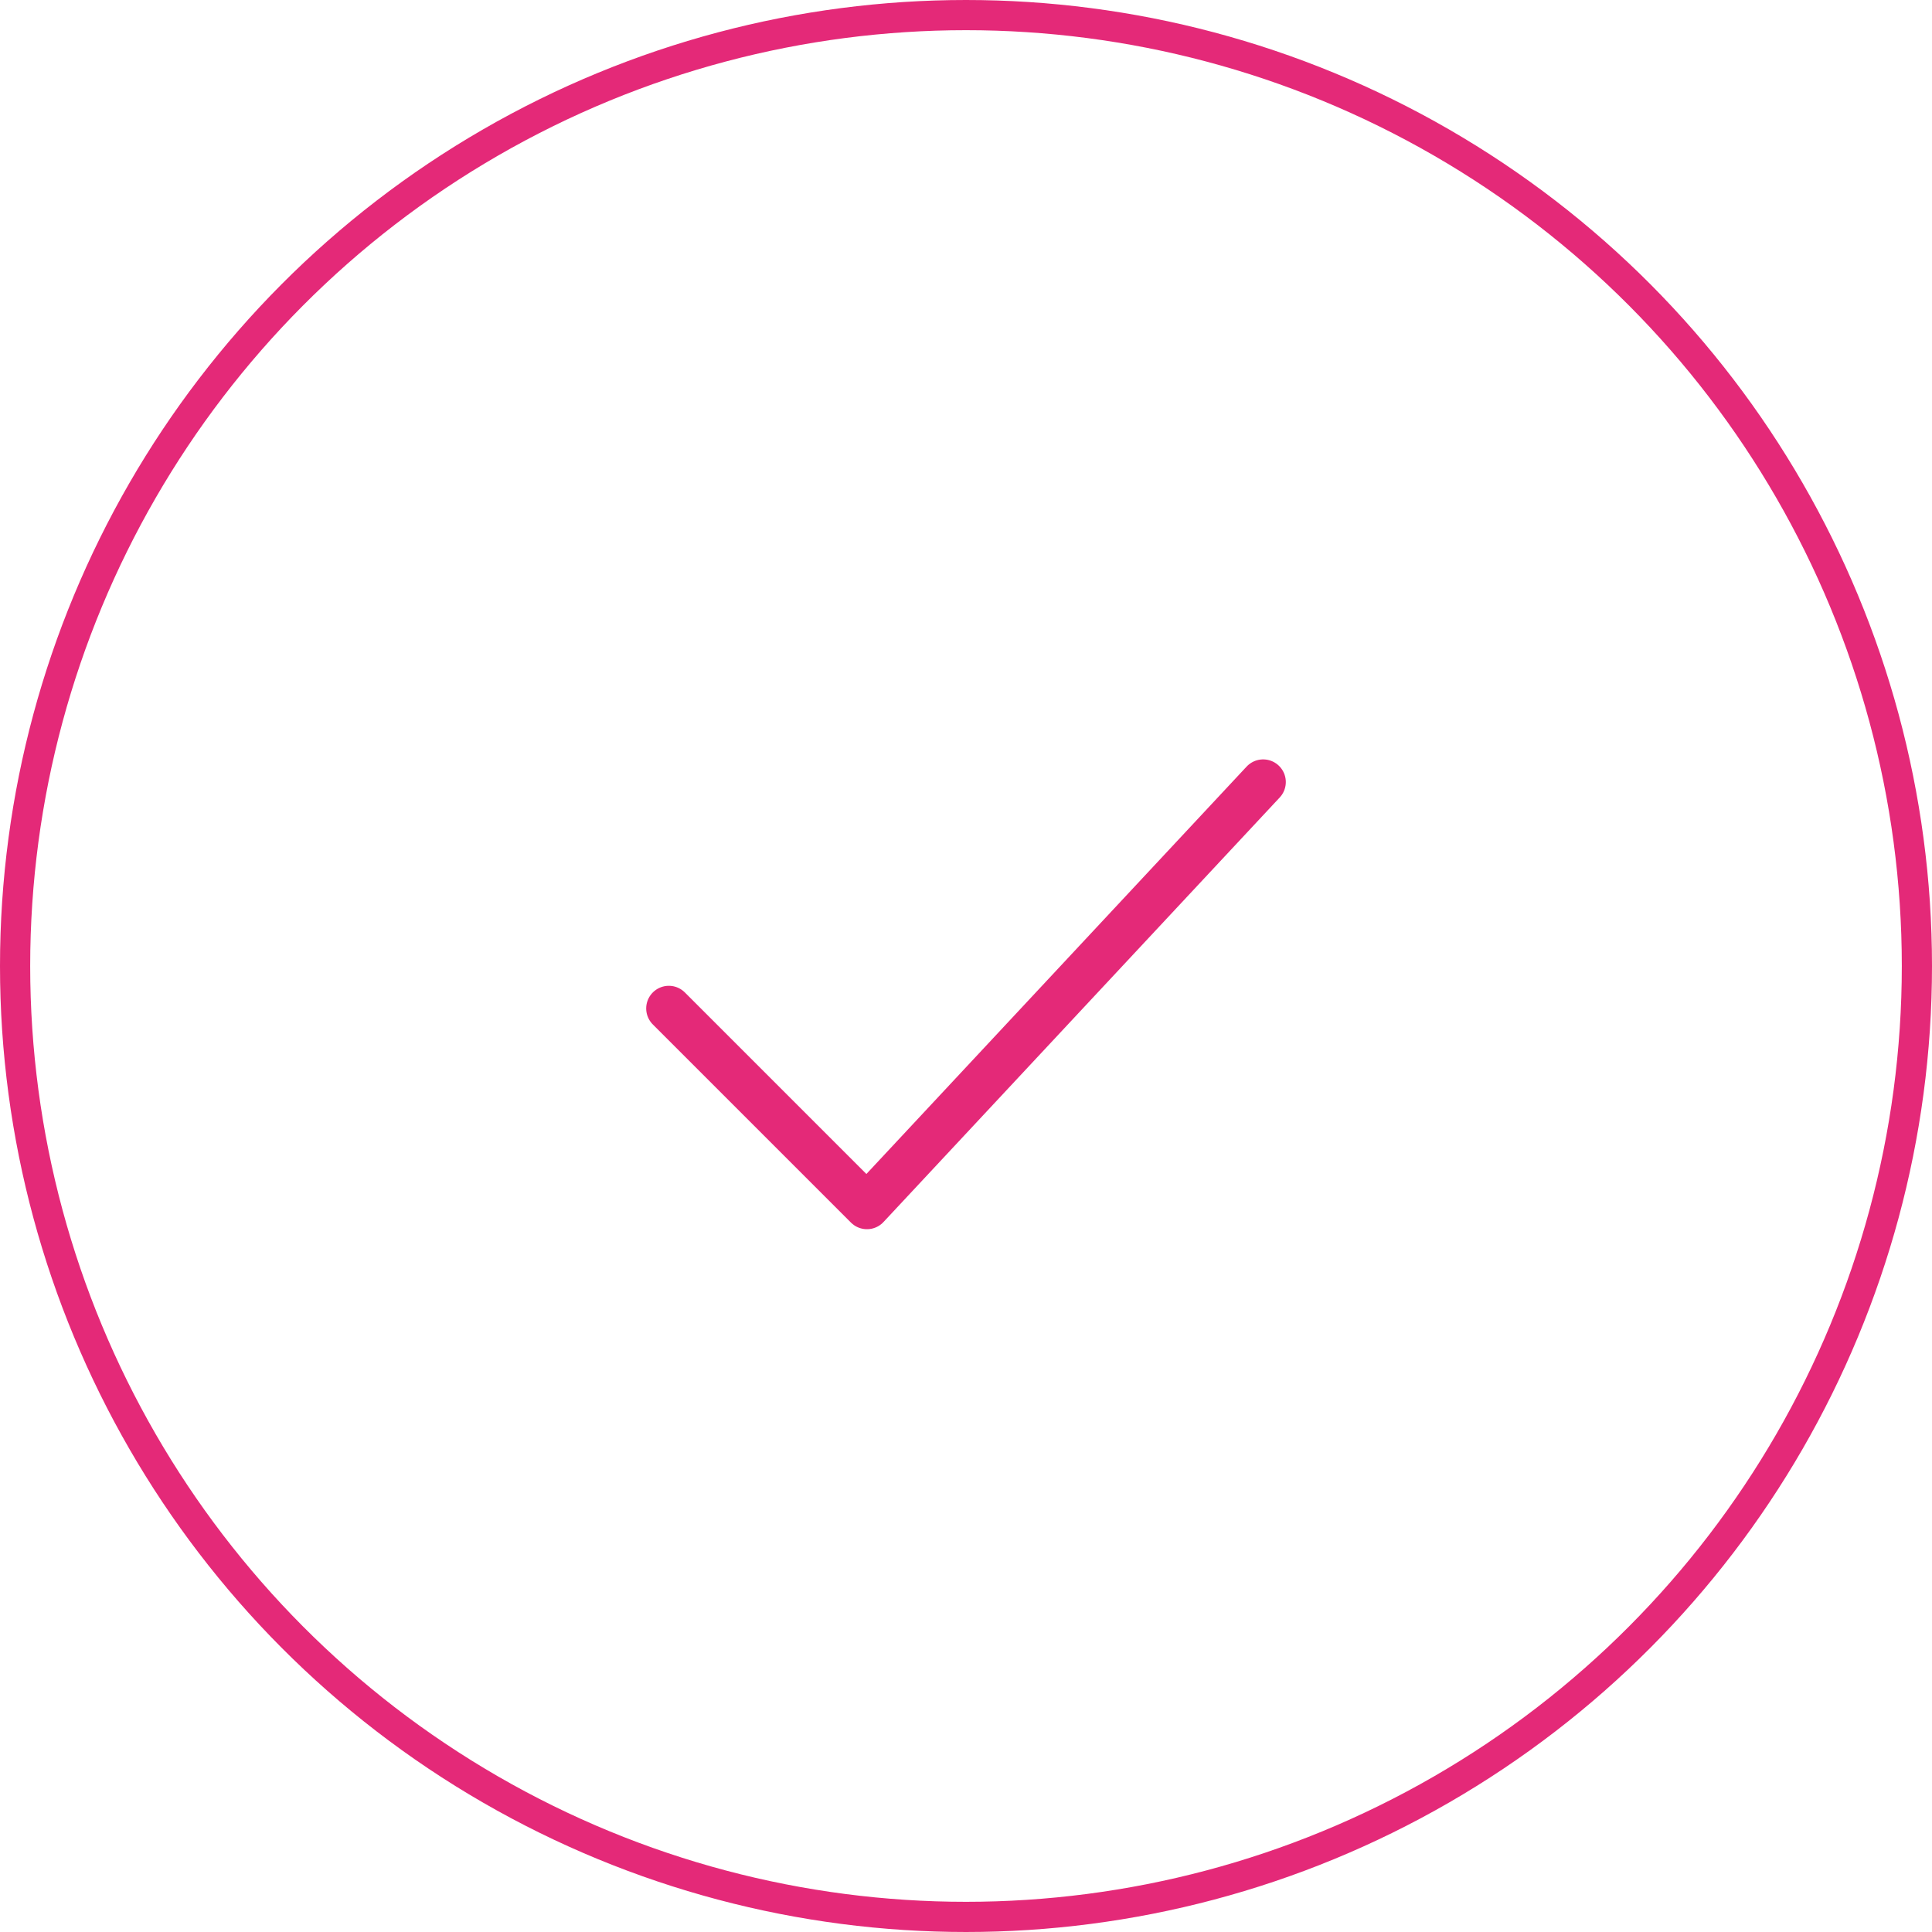 <svg width="64" height="64" viewBox="0 0 64 64" fill="none" xmlns="http://www.w3.org/2000/svg">
<circle cx="32" cy="32" r="31.5" stroke="#E42978"/>
<path d="M22.156 33.406L28.719 39.969L41.844 25.906" stroke="#E42978" stroke-width="1.5" stroke-linecap="round" stroke-linejoin="round"/>
</svg>
